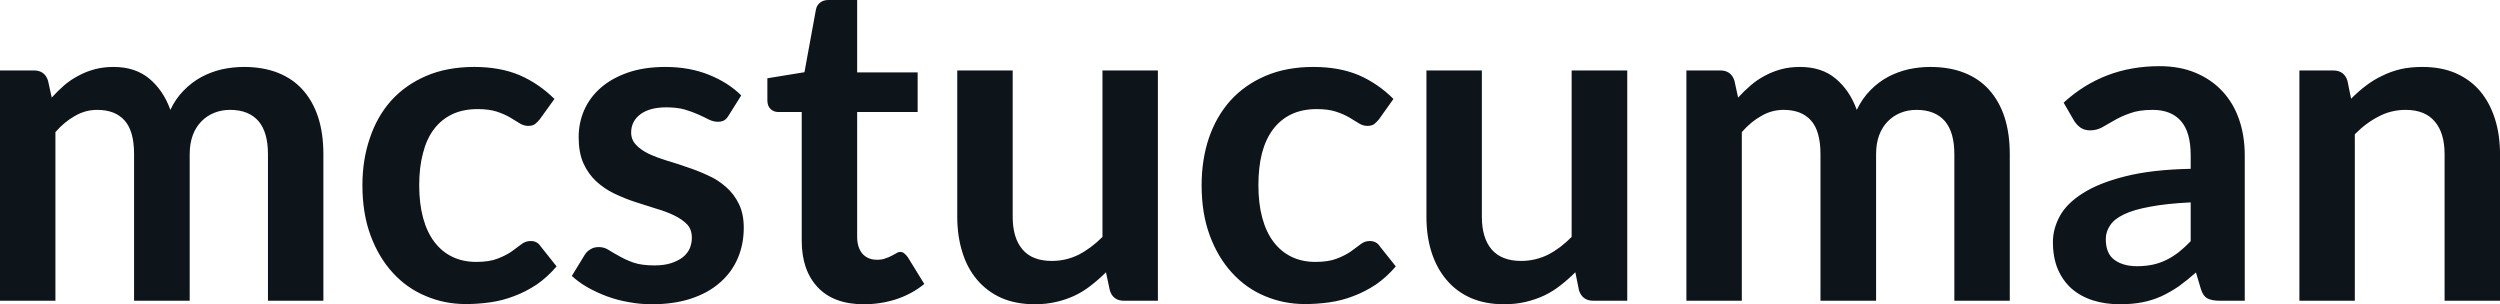 <svg fill="#0d141a" viewBox="0 0 128.099 15.594" height="100%" width="100%" xmlns="http://www.w3.org/2000/svg"><path preserveAspectRatio="none" d="M2.84 15.41L0 15.41L0 3.61L1.74 3.61Q2.29 3.61 2.46 4.13L2.46 4.13L2.65 5.00Q2.96 4.66 3.29 4.37Q3.63 4.08 4.02 3.88Q4.40 3.67 4.85 3.55Q5.29 3.43 5.82 3.43L5.82 3.43Q6.93 3.43 7.65 4.03Q8.37 4.63 8.73 5.63L8.73 5.63Q9.00 5.05 9.42 4.63Q9.83 4.21 10.33 3.94Q10.82 3.68 11.38 3.55Q11.94 3.43 12.50 3.43L12.50 3.43Q13.48 3.43 14.24 3.73Q15.00 4.03 15.51 4.60Q16.03 5.18 16.30 6.00Q16.57 6.83 16.57 7.90L16.57 7.90L16.57 15.41L13.73 15.41L13.73 7.90Q13.73 6.77 13.24 6.20Q12.74 5.63 11.79 5.63L11.79 5.63Q11.35 5.63 10.98 5.78Q10.60 5.93 10.32 6.22Q10.04 6.50 9.88 6.92Q9.72 7.35 9.72 7.90L9.72 7.90L9.72 15.41L6.87 15.41L6.87 7.90Q6.87 6.72 6.39 6.18Q5.91 5.63 4.98 5.63L4.98 5.63Q4.37 5.63 3.84 5.94Q3.30 6.24 2.84 6.77L2.84 6.77L2.84 15.41ZM28.41 5.07L27.66 6.11Q27.53 6.27 27.41 6.36Q27.29 6.45 27.06 6.45L27.06 6.45Q26.84 6.45 26.63 6.32Q26.43 6.19 26.14 6.02Q25.85 5.85 25.46 5.72Q25.06 5.59 24.47 5.59L24.47 5.59Q23.72 5.59 23.16 5.86Q22.60 6.13 22.22 6.64Q21.85 7.14 21.67 7.86Q21.48 8.58 21.48 9.49L21.48 9.49Q21.48 10.43 21.68 11.17Q21.88 11.90 22.26 12.40Q22.64 12.90 23.18 13.16Q23.72 13.42 24.40 13.42L24.40 13.42Q25.08 13.42 25.50 13.25Q25.92 13.09 26.21 12.89Q26.50 12.68 26.71 12.52Q26.92 12.35 27.19 12.35L27.19 12.35Q27.53 12.35 27.70 12.62L27.70 12.62L28.52 13.65Q28.05 14.20 27.50 14.58Q26.94 14.95 26.35 15.17Q25.76 15.40 25.13 15.49Q24.49 15.58 23.87 15.58L23.87 15.58Q22.78 15.58 21.82 15.17Q20.85 14.77 20.13 13.98Q19.41 13.20 18.99 12.07Q18.57 10.94 18.57 9.49L18.57 9.49Q18.57 8.19 18.95 7.08Q19.32 5.97 20.04 5.16Q20.77 4.35 21.84 3.89Q22.91 3.43 24.30 3.43L24.30 3.43Q25.62 3.43 26.62 3.85Q27.61 4.28 28.41 5.07L28.41 5.07ZM37.98 4.89L37.34 5.91Q37.23 6.10 37.10 6.17Q36.97 6.24 36.78 6.24L36.78 6.24Q36.57 6.24 36.33 6.13Q36.10 6.01 35.79 5.87Q35.48 5.73 35.08 5.61Q34.68 5.50 34.14 5.50L34.14 5.50Q33.30 5.50 32.82 5.85Q32.34 6.21 32.34 6.79L32.34 6.79Q32.34 7.16 32.59 7.42Q32.83 7.68 33.24 7.88Q33.65 8.07 34.17 8.23Q34.68 8.38 35.22 8.57Q35.77 8.75 36.28 8.99Q36.80 9.22 37.21 9.59Q37.62 9.95 37.86 10.45Q38.11 10.96 38.11 11.67L38.11 11.67Q38.11 12.52 37.80 13.24Q37.49 13.96 36.89 14.48Q36.29 15.01 35.41 15.30Q34.53 15.59 33.40 15.59L33.40 15.59Q32.79 15.59 32.21 15.48Q31.63 15.38 31.09 15.18Q30.56 14.98 30.10 14.72Q29.65 14.46 29.30 14.14L29.30 14.14L29.96 13.06Q30.08 12.87 30.26 12.77Q30.43 12.66 30.69 12.66L30.69 12.66Q30.96 12.66 31.19 12.81Q31.43 12.96 31.74 13.13Q32.05 13.31 32.47 13.46Q32.89 13.60 33.53 13.60L33.53 13.60Q34.04 13.60 34.40 13.48Q34.76 13.36 35.00 13.17Q35.24 12.97 35.35 12.71Q35.45 12.45 35.45 12.18L35.45 12.18Q35.45 11.76 35.21 11.50Q34.96 11.24 34.55 11.04Q34.14 10.84 33.62 10.69Q33.10 10.53 32.55 10.35Q32.00 10.17 31.48 9.92Q30.96 9.67 30.55 9.29Q30.14 8.91 29.89 8.36Q29.65 7.81 29.65 7.03L29.65 7.03Q29.65 6.30 29.93 5.65Q30.22 4.99 30.78 4.50Q31.34 4.01 32.17 3.72Q33.00 3.43 34.10 3.43L34.10 3.43Q35.32 3.43 36.32 3.83Q37.32 4.23 37.98 4.89L37.98 4.89ZM44.26 15.59L44.26 15.59Q42.73 15.59 41.91 14.73Q41.08 13.86 41.08 12.33L41.08 12.33L41.08 5.74L39.88 5.74Q39.65 5.74 39.49 5.59Q39.32 5.44 39.32 5.14L39.32 5.14L39.32 4.01L41.22 3.70L41.81 0.48Q41.86 0.25 42.03 0.13Q42.19 0 42.45 0L42.45 0L43.92 0L43.92 3.71L47.02 3.71L47.02 5.74L43.92 5.74L43.92 12.13Q43.92 12.68 44.19 13.00Q44.47 13.31 44.93 13.31L44.93 13.31Q45.20 13.31 45.37 13.24Q45.55 13.18 45.68 13.11Q45.82 13.04 45.92 12.98Q46.02 12.91 46.13 12.91L46.13 12.91Q46.25 12.91 46.33 12.98Q46.41 13.04 46.51 13.17L46.51 13.17L47.36 14.55Q46.74 15.06 45.93 15.33Q45.13 15.59 44.26 15.59ZM49.05 3.61L51.89 3.61L51.89 11.11Q51.89 12.19 52.39 12.78Q52.89 13.37 53.89 13.37L53.89 13.37Q54.63 13.37 55.27 13.05Q55.91 12.72 56.49 12.14L56.49 12.14L56.49 3.61L59.33 3.61L59.33 15.41L57.59 15.41Q57.04 15.41 56.87 14.89L56.87 14.89L56.67 13.95Q56.30 14.32 55.91 14.62Q55.52 14.93 55.08 15.14Q54.64 15.35 54.12 15.47Q53.61 15.59 53.03 15.59L53.03 15.59Q52.06 15.59 51.32 15.27Q50.58 14.94 50.07 14.34Q49.56 13.74 49.31 12.92Q49.05 12.10 49.05 11.11L49.05 11.11L49.05 3.61ZM71.40 5.07L70.66 6.11Q70.53 6.27 70.41 6.36Q70.29 6.45 70.06 6.45L70.06 6.45Q69.84 6.45 69.63 6.32Q69.43 6.19 69.14 6.02Q68.85 5.85 68.45 5.72Q68.06 5.59 67.47 5.59L67.47 5.59Q66.72 5.59 66.16 5.86Q65.60 6.13 65.22 6.64Q64.85 7.14 64.66 7.86Q64.48 8.58 64.48 9.49L64.48 9.49Q64.48 10.43 64.68 11.17Q64.88 11.90 65.26 12.40Q65.64 12.90 66.18 13.16Q66.72 13.42 67.40 13.42L67.40 13.42Q68.08 13.42 68.50 13.25Q68.92 13.09 69.21 12.89Q69.49 12.68 69.71 12.52Q69.92 12.35 70.18 12.35L70.18 12.35Q70.53 12.35 70.70 12.62L70.70 12.62L71.52 13.65Q71.05 14.20 70.50 14.58Q69.94 14.95 69.35 15.17Q68.76 15.40 68.13 15.49Q67.49 15.58 66.87 15.58L66.87 15.58Q65.78 15.58 64.81 15.17Q63.85 14.77 63.13 13.98Q62.41 13.20 61.99 12.07Q61.57 10.94 61.57 9.49L61.57 9.49Q61.57 8.19 61.94 7.08Q62.32 5.97 63.04 5.16Q63.77 4.35 64.84 3.89Q65.91 3.43 67.30 3.43L67.30 3.43Q68.62 3.43 69.62 3.85Q70.61 4.28 71.40 5.07L71.40 5.07ZM73.09 3.61L75.93 3.61L75.93 11.11Q75.93 12.19 76.43 12.78Q76.94 13.37 77.94 13.37L77.94 13.37Q78.67 13.37 79.32 13.05Q79.96 12.72 80.53 12.14L80.53 12.14L80.53 3.61L83.38 3.61L83.38 15.41L81.64 15.41Q81.09 15.41 80.91 14.89L80.91 14.89L80.72 13.95Q80.35 14.32 79.96 14.62Q79.57 14.93 79.13 15.14Q78.68 15.35 78.17 15.47Q77.66 15.59 77.07 15.59L77.07 15.59Q76.11 15.59 75.37 15.27Q74.62 14.94 74.12 14.34Q73.61 13.74 73.35 12.92Q73.09 12.10 73.09 11.11L73.09 11.11L73.09 3.61ZM89.25 15.41L86.41 15.41L86.41 3.61L88.15 3.61Q88.70 3.61 88.87 4.13L88.87 4.13L89.06 5.00Q89.37 4.66 89.71 4.37Q90.05 4.08 90.43 3.88Q90.82 3.67 91.26 3.55Q91.70 3.43 92.23 3.43L92.23 3.43Q93.35 3.43 94.06 4.03Q94.78 4.63 95.14 5.63L95.14 5.63Q95.42 5.05 95.83 4.63Q96.24 4.21 96.74 3.94Q97.23 3.68 97.79 3.55Q98.35 3.43 98.91 3.43L98.91 3.43Q99.89 3.43 100.65 3.73Q101.41 4.03 101.92 4.60Q102.44 5.18 102.71 6.00Q102.98 6.83 102.98 7.90L102.98 7.90L102.98 15.41L100.14 15.41L100.14 7.90Q100.14 6.77 99.65 6.20Q99.15 5.63 98.20 5.63L98.20 5.63Q97.76 5.63 97.39 5.78Q97.01 5.93 96.73 6.22Q96.45 6.50 96.29 6.92Q96.13 7.35 96.13 7.90L96.13 7.90L96.13 15.41L93.28 15.41L93.28 7.90Q93.28 6.72 92.80 6.18Q92.32 5.63 91.39 5.63L91.39 5.63Q90.78 5.63 90.25 5.94Q89.71 6.24 89.25 6.77L89.25 6.77L89.25 15.41ZM115.02 7.96L115.02 15.41L113.75 15.41Q113.34 15.41 113.11 15.29Q112.88 15.17 112.77 14.80L112.77 14.80L112.52 13.96Q112.07 14.36 111.64 14.67Q111.20 14.97 110.75 15.18Q110.28 15.39 109.77 15.49Q109.25 15.59 108.62 15.59L108.62 15.59Q107.87 15.59 107.24 15.39Q106.61 15.19 106.15 14.79Q105.70 14.39 105.44 13.79Q105.19 13.19 105.19 12.40L105.19 12.40Q105.19 11.73 105.54 11.08Q105.89 10.43 106.71 9.91Q107.53 9.38 108.88 9.04Q110.24 8.69 112.25 8.65L112.25 8.65L112.25 7.96Q112.25 6.77 111.75 6.20Q111.25 5.63 110.30 5.63L110.30 5.63Q109.61 5.63 109.15 5.80Q108.69 5.96 108.35 6.16Q108.01 6.36 107.72 6.52Q107.43 6.68 107.09 6.68L107.09 6.68Q106.80 6.68 106.59 6.53Q106.39 6.38 106.26 6.16L106.26 6.16L105.74 5.26Q107.78 3.39 110.65 3.39L110.65 3.39Q111.69 3.39 112.50 3.73Q113.31 4.07 113.87 4.67Q114.44 5.28 114.73 6.12Q115.02 6.96 115.02 7.96L115.02 7.96ZM109.50 13.64L109.50 13.64Q109.94 13.64 110.31 13.56Q110.68 13.48 111.00 13.32Q111.33 13.16 111.64 12.92Q111.94 12.68 112.25 12.36L112.25 12.36L112.25 10.37Q111.01 10.43 110.18 10.59Q109.34 10.74 108.84 10.98Q108.33 11.22 108.12 11.55Q107.90 11.87 107.90 12.25L107.90 12.25Q107.90 13.00 108.35 13.32Q108.79 13.64 109.50 13.64ZM120.66 15.41L117.82 15.41L117.82 3.61L119.55 3.61Q120.11 3.61 120.28 4.13L120.28 4.13L120.47 5.06Q120.83 4.69 121.23 4.39Q121.62 4.09 122.07 3.88Q122.51 3.66 123.02 3.54Q123.52 3.43 124.12 3.43L124.12 3.43Q125.09 3.43 125.83 3.75Q126.58 4.08 127.08 4.67Q127.58 5.27 127.84 6.09Q128.10 6.91 128.10 7.90L128.10 7.90L128.10 15.41L125.26 15.41L125.26 7.90Q125.26 6.82 124.76 6.23Q124.26 5.63 123.26 5.63L123.26 5.63Q122.52 5.63 121.88 5.97Q121.23 6.30 120.66 6.88L120.66 6.88L120.66 15.41Z"></path></svg>
